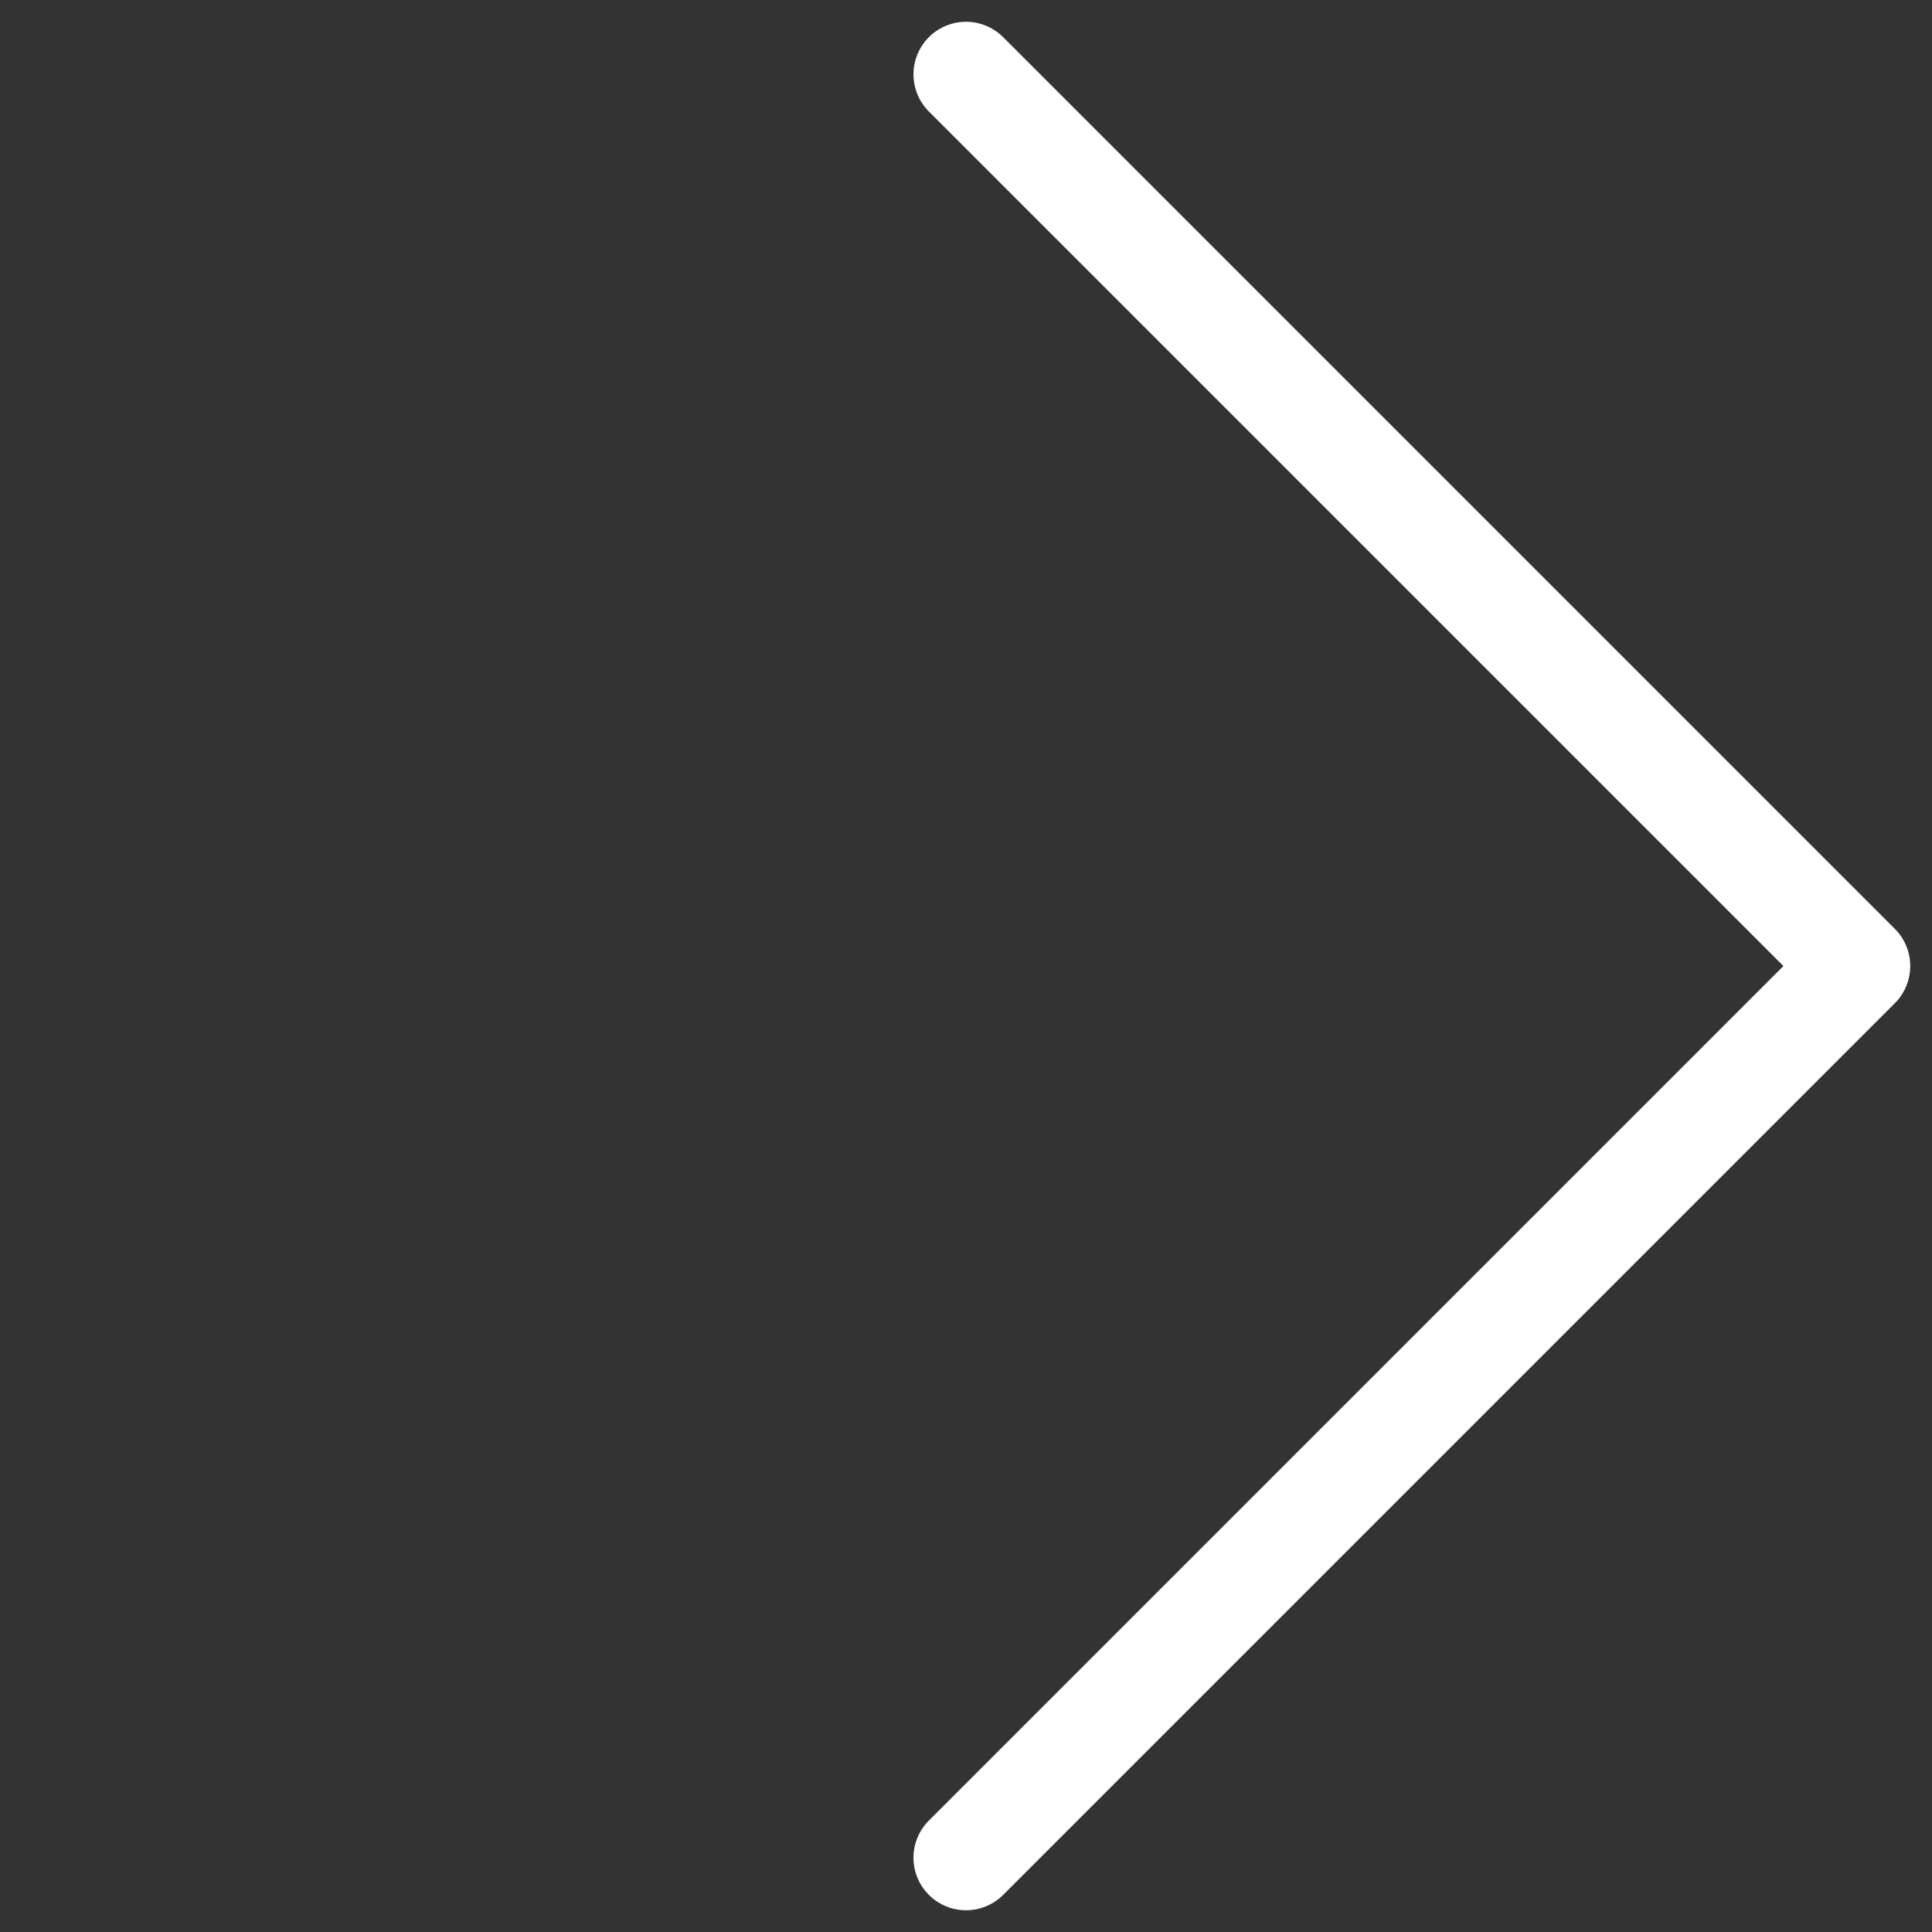 <svg xmlns="http://www.w3.org/2000/svg" width="27.577" height="27.577" viewBox="0 0 27.577 27.577">
  <rect x="0" y="0" width="27.577" height="27.577" fill="#333333" stroke="none"/>
  <path id="Контур_31" data-name="Контур 31" d="M62,278V260H80" transform="translate(254.205 153.796) rotate(135)" fill="none" stroke="#fff" stroke-linecap="round" stroke-linejoin="round" stroke-width="1.5"/>
</svg>
